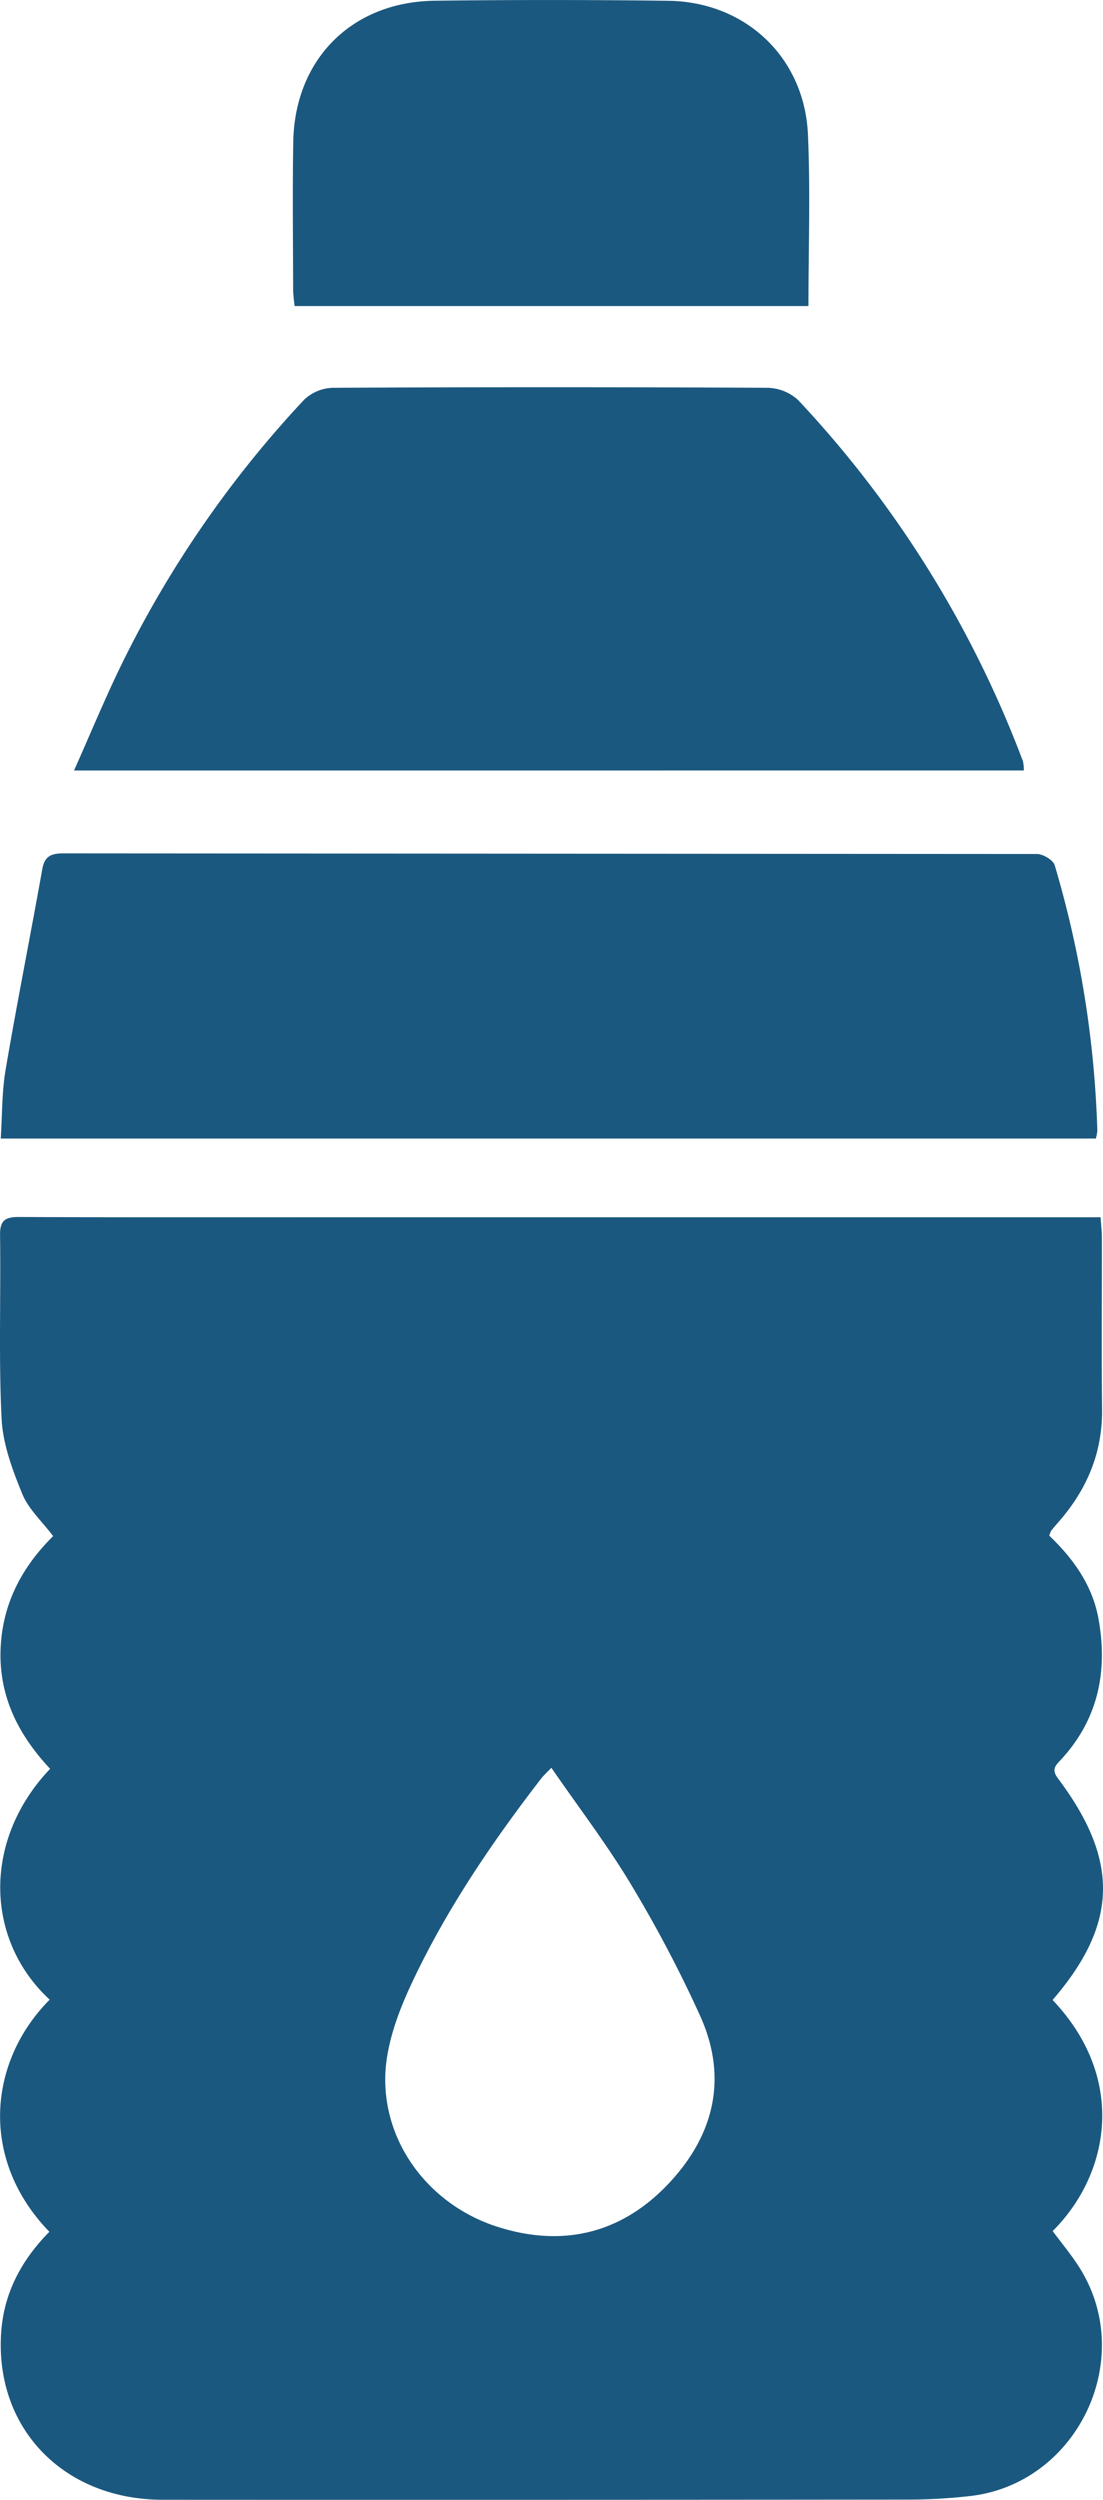 <?xml version="1.0" encoding="UTF-8"?> <svg xmlns="http://www.w3.org/2000/svg" width="211.659" height="479.583" viewBox="0 0 211.659 479.583"><g id="hydration" transform="translate(-862.906 -295.581)"><path id="Контур_254" data-name="Контур 254" d="M872.378,726.387c-13.556-13.99-11.643-32.789.063-44.531-12.376-11.441-12.954-30.58.083-44.29-5.869-6.26-9.7-13.5-9.518-22.424.185-8.886,3.937-16.126,10.1-22.222-2.094-2.772-4.717-5.145-5.928-8.1-1.887-4.6-3.727-9.55-3.967-14.432-.577-11.712-.126-23.471-.293-35.21-.042-2.9,1.056-3.49,3.678-3.479,20.019.086,40.039.05,60.058.051h147.451c.1,1.523.241,2.708.243,3.895.017,11-.077,22,.036,32.995.085,8.343-2.94,15.385-8.337,21.559-.488.558-.976,1.117-1.43,1.7a4.323,4.323,0,0,0-.358.945c4.6,4.4,8.312,9.509,9.469,16.084,1.77,10.055-.123,19.149-7.178,26.825-1.078,1.172-1.954,1.893-.626,3.659,11.852,15.762,11.511,27.959-1.031,42.5,14.38,15.148,10.895,33.5.015,44.334,1.707,2.311,3.6,4.561,5.15,7.023,11.063,17.528-.4,41.452-21,43.816a104.606,104.606,0,0,1-11.8.678q-71.55.073-143.1.035c-19.079,0-32.352-13.772-31.017-32.224C863.683,737.993,867.117,731.714,872.378,726.387Zm96.328-89.02c-1.087,1.137-1.545,1.538-1.91,2.011-9.6,12.447-18.417,25.441-25.054,39.695-2.6,5.588-4.891,11.958-4.911,17.981-.044,13.025,8.913,24.258,21.309,28.3,12.346,4.025,23.6,1.564,32.67-7.8,9.015-9.315,11.931-20.46,6.435-32.627a246.076,246.076,0,0,0-13.254-25.174C979.443,652.169,974.037,645.1,968.706,637.367Z" transform="translate(0 -2.642)" fill="#1b587f"></path><path id="Контур_255" data-name="Контур 255" d="M1073.194,515.86H863.05c.295-4.5.206-8.923.935-13.206,2.189-12.855,4.748-25.645,7.038-38.483.456-2.559,1.8-3.021,4.094-3.02q93.383.062,186.768.121c1.179,0,3.118,1.157,3.418,2.16a199.55,199.55,0,0,1,8.177,50.97A8.317,8.317,0,0,1,1073.194,515.86Z" transform="translate(-0.002 -1.853)" fill="#1b587f"></path><path id="Контур_256" data-name="Контур 256" d="M877.277,444.238c3.07-6.909,5.7-13.242,8.664-19.418a207.834,207.834,0,0,1,35.475-51.7,8.34,8.34,0,0,1,5.5-2.3q41.684-.219,83.371,0a8.961,8.961,0,0,1,5.937,2.353,208.437,208.437,0,0,1,43.145,69.3,8.011,8.011,0,0,1,.166,1.762Z" transform="translate(-0.161 -0.841)" fill="#1b587f"></path><path id="Контур_257" data-name="Контур 257" d="M920.087,354.3a29.387,29.387,0,0,1-.292-2.927c-.02-9.509-.138-19.022.02-28.529.263-15.9,11.239-26.925,27.165-27.123q22.413-.277,44.832.012c14.831.207,26.116,10.882,26.77,25.666.484,10.939.095,21.918.095,32.9Z" transform="translate(-0.636)" fill="#1b587f"></path></g></svg> 